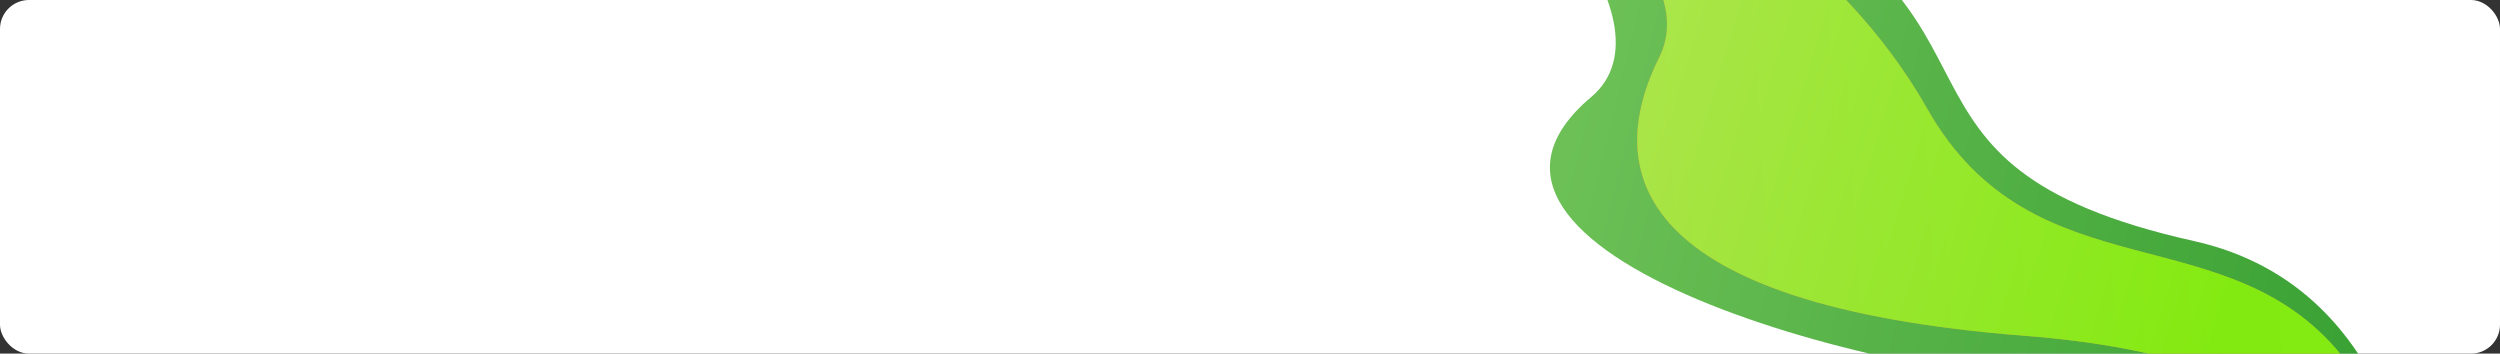 <?xml version="1.0" encoding="UTF-8"?> <svg xmlns="http://www.w3.org/2000/svg" width="1725" height="244" viewBox="0 0 1725 244" fill="none"><rect x="0" y="0" width="1725" height="244" fill="#333333" stroke="none"/><g clip-path="url(#clip0_1810_1142)"><rect width="1725" height="244" rx="20" fill="white"></rect><path d="M1097.97 66.906C1159.54 15.086 1039.56 -121.717 951.531 -138.575C1017.6 -143.537 1064.13 -137.337 1195.97 -81.536C1408.35 8.343 1277.08 113.49 1513.8 166.317C1657.66 198.42 1684.29 361.681 1675.38 495.073L1560.1 391.202C1580.07 334.79 1565.6 268.56 1466.8 267.587C1297.02 265.914 971.38 173.445 1097.97 66.906Z" fill="url(#paint0_linear_1810_1142)" fill-opacity="0.8"></path><path d="M1144.92 39.411C1176.23 -23.407 1061.27 -104.31 999.878 -136.91L1107.95 -116.374C1156.94 -96.728 1269.84 -31.052 1329.46 74.478C1403.99 206.391 1539.48 145.018 1619.09 249.546C1621.86 253.192 1625.3 302.743 1635.31 344.158L1576.01 358.008C1604.63 325.636 1605.61 248.004 1396.44 231.647C1126.16 210.512 1105.79 117.934 1144.92 39.411Z" fill="url(#paint1_linear_1810_1142)" fill-opacity="0.8"></path><path d="M1144.92 39.411C1176.23 -23.407 1061.27 -104.31 999.878 -136.91L1107.95 -116.374C1156.94 -96.728 1269.84 -31.052 1329.46 74.478C1403.99 206.391 1539.48 145.018 1619.09 249.546C1621.86 253.192 1625.3 302.743 1635.31 344.158L1576.01 358.008C1604.63 325.636 1605.61 248.004 1396.44 231.647C1126.16 210.512 1105.79 117.934 1144.92 39.411Z" fill="url(#paint2_linear_1810_1142)" fill-opacity="0.8"></path></g><defs><linearGradient id="paint0_linear_1810_1142" x1="967.434" y1="-222.261" x2="1712.79" y2="-38.623" gradientUnits="userSpaceOnUse"><stop stop-color="#5CBD3A"></stop><stop offset="1" stop-color="#078900"></stop></linearGradient><linearGradient id="paint1_linear_1810_1142" x1="1693.97" y1="5.895" x2="969.234" y2="48.64" gradientUnits="userSpaceOnUse"><stop stop-color="#FFB266"></stop><stop offset="1" stop-color="#FD5A32"></stop></linearGradient><linearGradient id="paint2_linear_1810_1142" x1="1022.28" y1="-132.402" x2="1587.77" y2="36.566" gradientUnits="userSpaceOnUse"><stop stop-color="#ADFF66"></stop><stop offset="1" stop-color="#6EFD00"></stop></linearGradient><clipPath id="clip0_1810_1142"><rect width="1725" height="244" rx="20" fill="white"></rect></clipPath></defs></svg> 